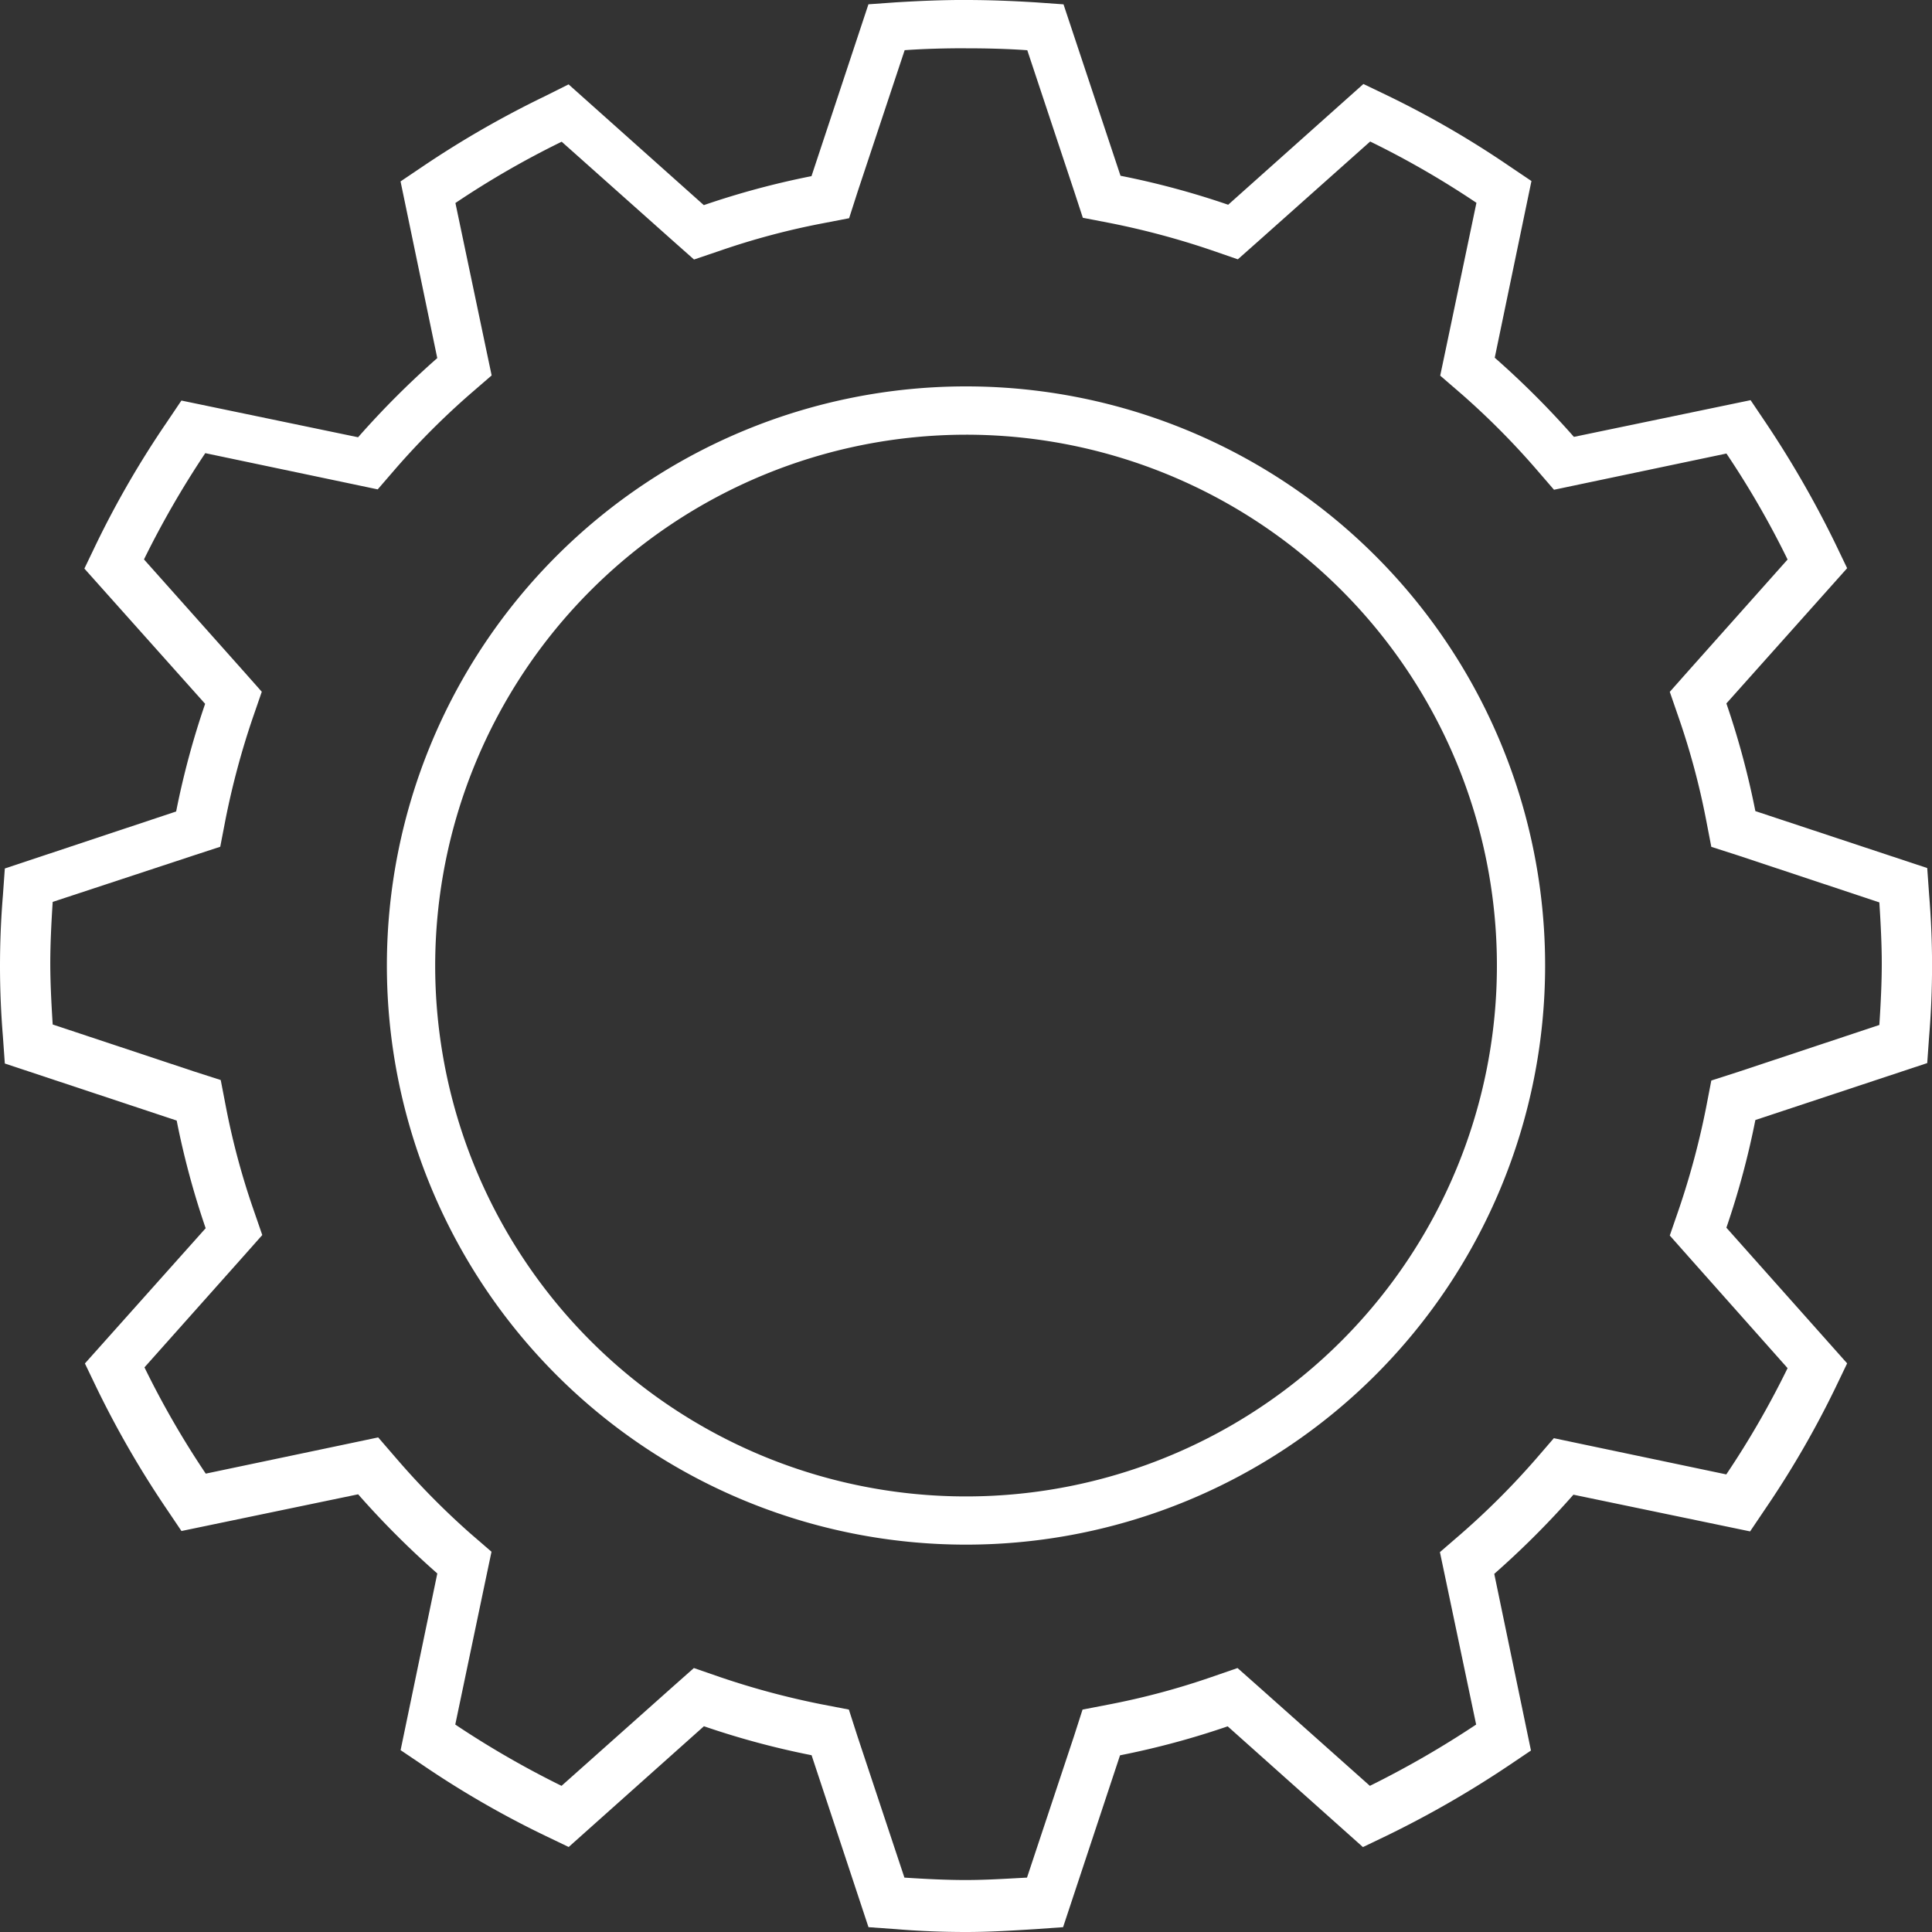 <svg xmlns="http://www.w3.org/2000/svg" width="40" height="40" viewBox="0 0 40 40">
  <rect x="0" y="0" width="40" height="40" fill="#333333" stroke="none"/>
  <g id="icon-energie-rinnovabili_white" transform="translate(-9.99 -10)">
    <path id="Tracciato_5374" data-name="Tracciato 5374" d="M29.99,11c.42,0,.85.01,1.269.04l.97,2.919.18.55.57.11a16.489,16.489,0,0,1,2.089.56l.55.19.44-.39,2.3-2.049a18.46,18.46,0,0,1,2.2,1.269l-.63,3.008-.12.57.44.38A15.982,15.982,0,0,1,41.784,19.7l.38.44.57-.12,3-.63A18.459,18.459,0,0,1,47,21.584l-2.049,2.3-.39.44.19.55a15.346,15.346,0,0,1,.56,2.089l.11.57.56.18,2.919.97c.03.47.05.89.05,1.269s-.02.81-.05,1.269l-2.919.97-.56.18-.11.57a16.489,16.489,0,0,1-.56,2.089l-.19.55.39.44L47,38.326a18.459,18.459,0,0,1-1.269,2.2l-3-.63-.57-.12-.38.44a15.982,15.982,0,0,1-1.539,1.539l-.44.38.12.57.63,3a19.936,19.936,0,0,1-2.2,1.269l-2.3-2.049-.44-.39-.55.19a15.346,15.346,0,0,1-2.089.56l-.57.11-.18.56-.97,2.919c-.39.02-.83.05-1.269.05-.39,0-.81-.02-1.269-.05l-.97-2.919-.18-.56-.57-.11a16.488,16.488,0,0,1-2.089-.56l-.55-.19-.44.39-2.3,2.049a19.284,19.284,0,0,1-2.2-1.269l.63-3.008.12-.57-.44-.38A15.982,15.982,0,0,1,18.2,40.2l-.38-.44-.57.12-3,.63a18.46,18.46,0,0,1-1.269-2.2l2.049-2.3.39-.44-.19-.55a15.346,15.346,0,0,1-.56-2.089l-.11-.57-.56-.18-2.919-.97c-.03-.47-.05-.89-.05-1.269s.02-.81.05-1.269L14,27.711l.55-.18.11-.57a16.489,16.489,0,0,1,.56-2.089l.19-.55-.39-.44-2.049-2.3a19.285,19.285,0,0,1,1.269-2.2l3,.63.57.12.38-.44a15.982,15.982,0,0,1,1.539-1.539l.44-.38-.12-.57-.63-3a18.46,18.46,0,0,1,2.2-1.269l2.3,2.049.44.39.56-.19A15.346,15.346,0,0,1,27,14.628l.57-.11.18-.56.97-2.919c.42-.03.85-.04,1.269-.04m0-1c-.49,0-.97.02-1.459.05l-.56.04-1.179,3.558a17.045,17.045,0,0,0-2.229.6l-2.8-2.5-.5.25a20.3,20.3,0,0,0-2.519,1.449l-.46.31.76,3.658a18.122,18.122,0,0,0-1.639,1.639l-3.658-.76-.31.46a19.66,19.66,0,0,0-1.459,2.519l-.24.5,2.5,2.8a17.045,17.045,0,0,0-.6,2.229L10.09,27.981l-.04.56c-.04.48-.06.97-.06,1.459s.02.97.06,1.459l.04.56L13.648,33.2a17.044,17.044,0,0,0,.6,2.229l-2.5,2.8.24.5a20.177,20.177,0,0,0,1.449,2.509l.31.46,3.658-.76a18.122,18.122,0,0,0,1.639,1.639l-.76,3.658.46.31A19.66,19.66,0,0,0,21.264,48l.5.24,2.8-2.5a17.044,17.044,0,0,0,2.229.6L27.971,49.9l.56.04c.48.04.97.06,1.459.06s.96-.03,1.449-.06L32,49.9l1.179-3.558a17.045,17.045,0,0,0,2.229-.6l2.8,2.5.5-.24a21.052,21.052,0,0,0,2.519-1.449l.46-.31-.76-3.658a18.122,18.122,0,0,0,1.639-1.639l3.658.76.31-.46a19.66,19.66,0,0,0,1.459-2.519l.24-.5-2.5-2.809a17.044,17.044,0,0,0,.6-2.229l3.558-1.179.04-.56c.04-.48.06-.97.06-1.459s-.02-.97-.06-1.459l-.04-.56-3.558-1.179a17.045,17.045,0,0,0-.6-2.229l2.5-2.8-.24-.5a21.052,21.052,0,0,0-1.449-2.519l-.31-.46-3.658.76a18.122,18.122,0,0,0-1.639-1.639l.76-3.658-.46-.31a19.66,19.66,0,0,0-2.519-1.459l-.5-.24-2.8,2.5a17.045,17.045,0,0,0-2.229-.6L32.009,10.09l-.56-.04c-.48-.03-.97-.05-1.459-.05h0Z" fill="#fff"/>
    <path id="Tracciato_5375" data-name="Tracciato 5375" d="M29.99,19A10.991,10.991,0,1,1,19,29.99,11,11,0,0,1,29.99,19m0-1A11.99,11.99,0,1,0,41.98,29.99,11.987,11.987,0,0,0,29.99,18Z" fill="#fff"/>
  </g>
</svg>

